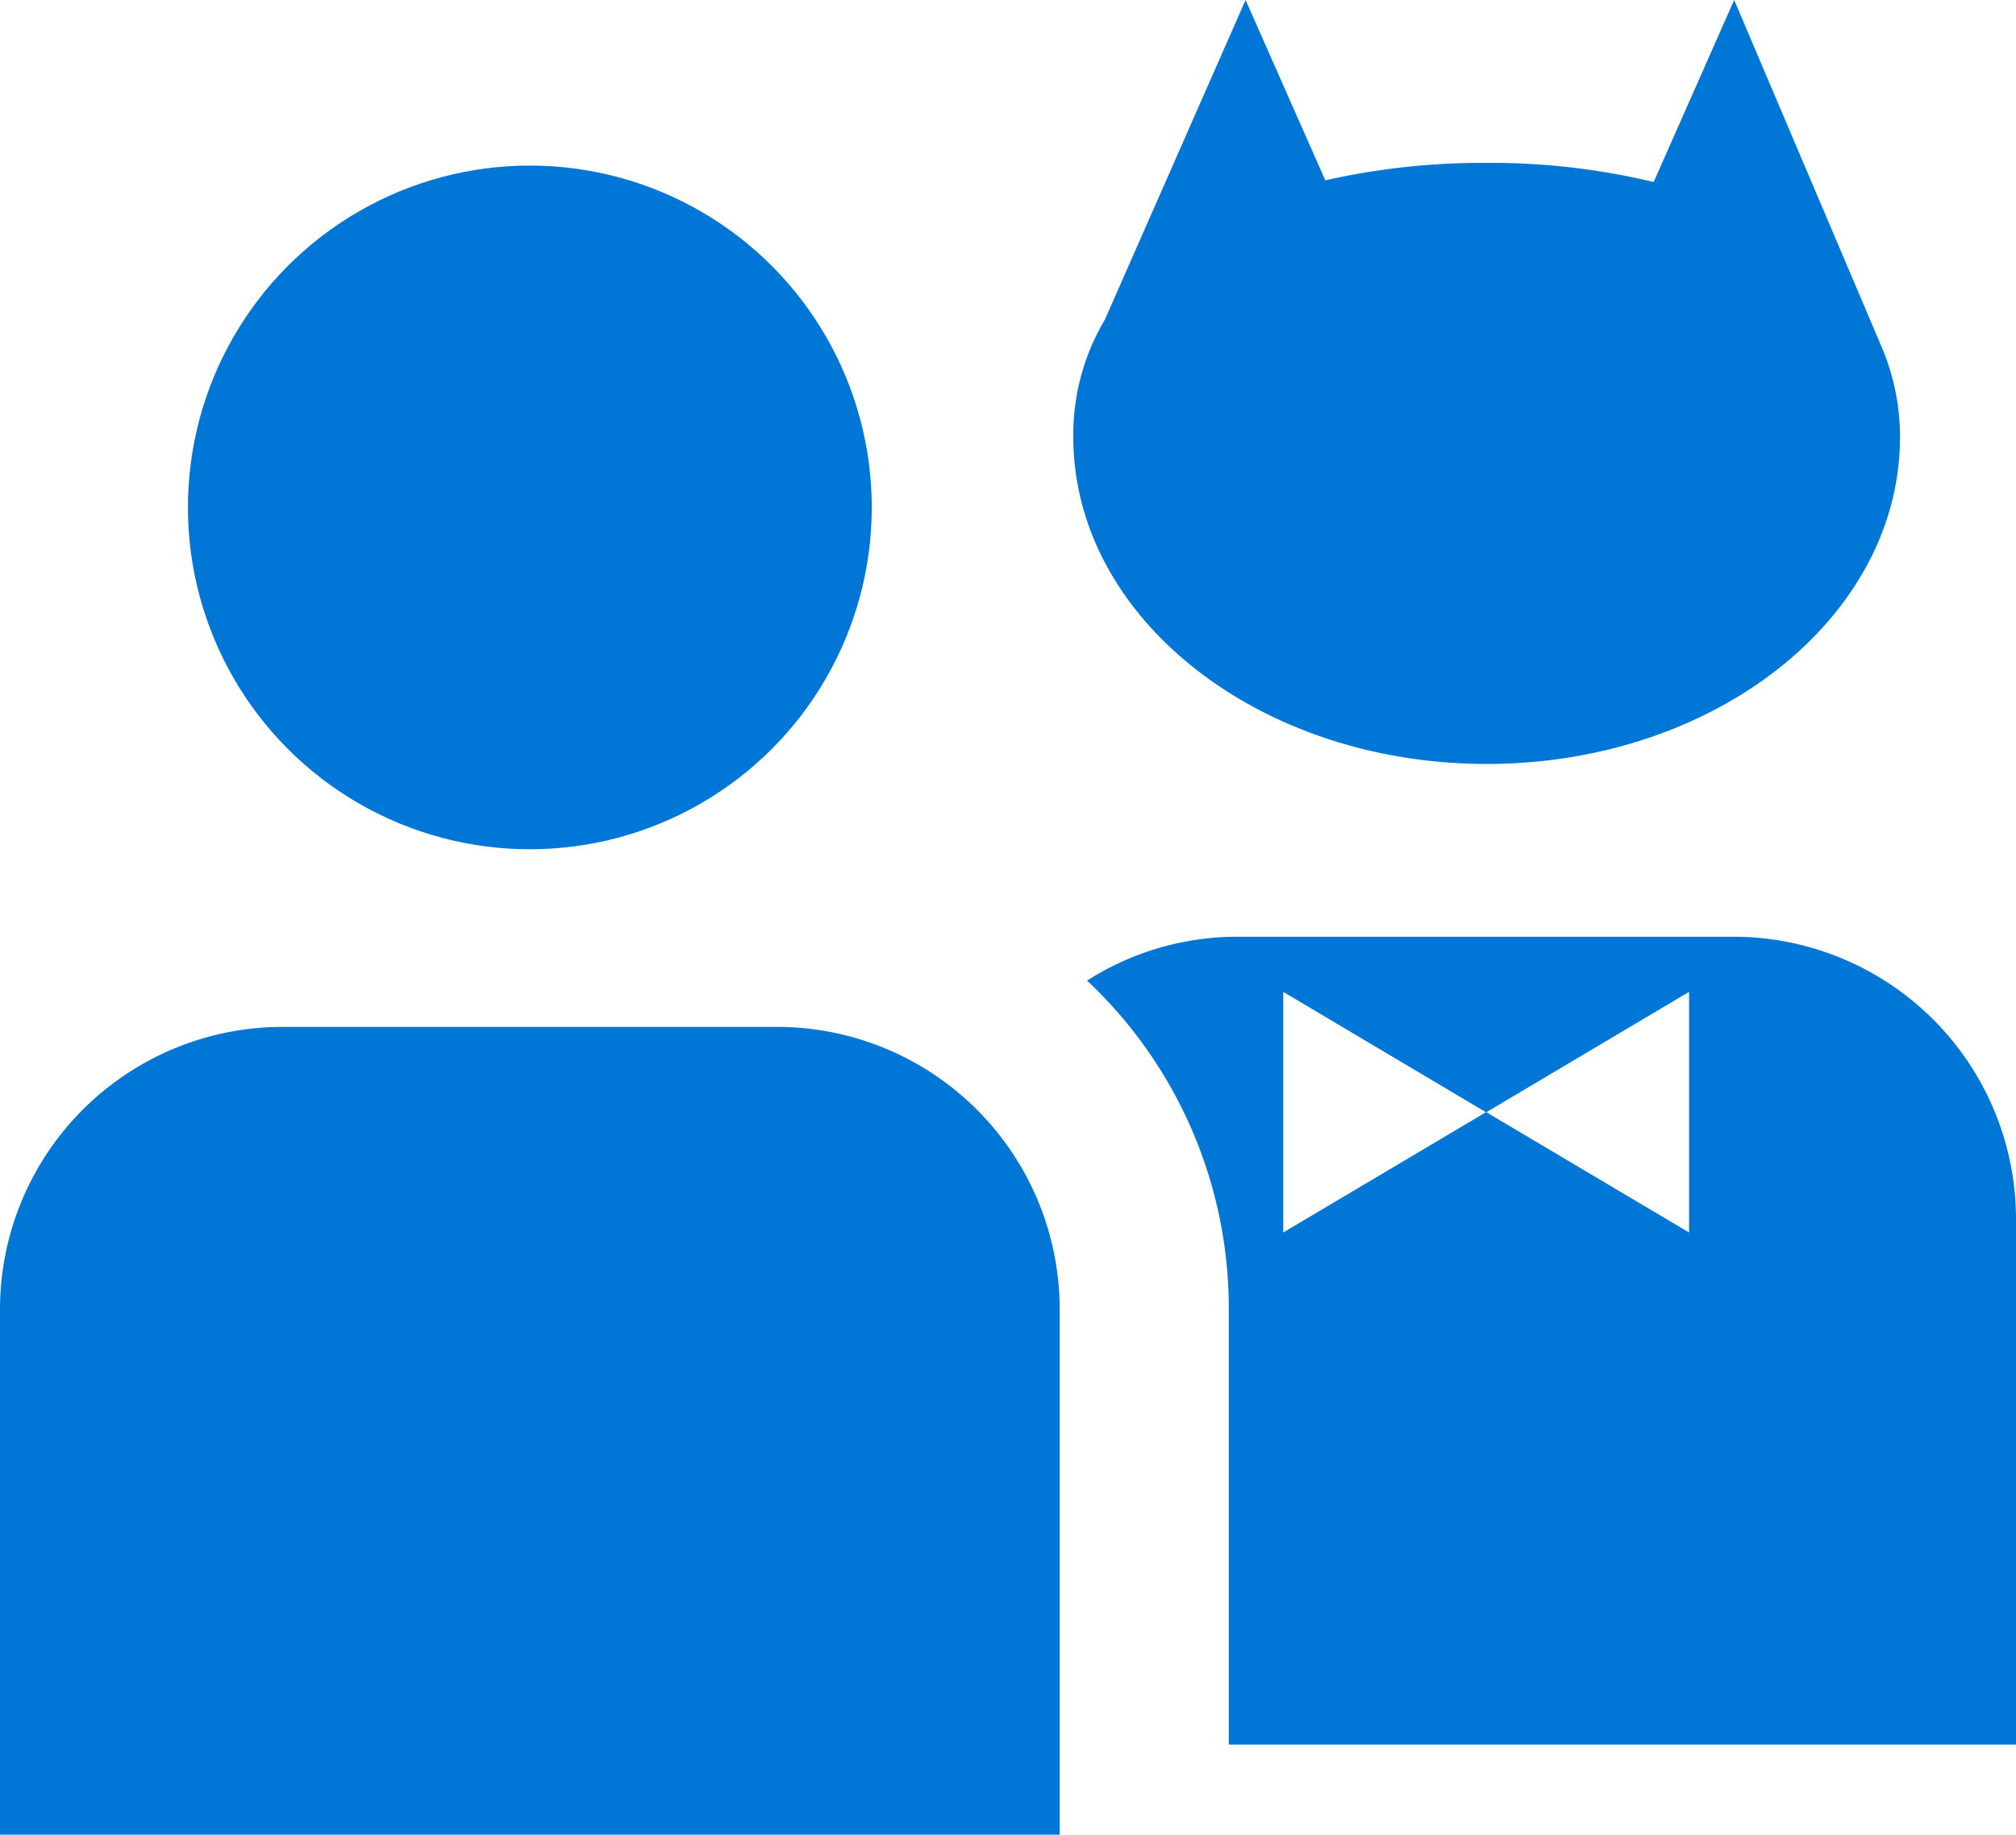 <svg xmlns="http://www.w3.org/2000/svg" viewBox="0 0 178.83 162.78"><defs><style>.cls-1{fill:#0077d7;}</style></defs><g id="レイヤー_2" data-name="レイヤー 2"><g id="文字"><path class="cls-1" d="M94,162.78H0V116.11a25.07,25.07,0,0,1,25-25H69a25.07,25.07,0,0,1,25,25Z"/><circle class="cls-1" cx="47" cy="45.02" r="30.33"/><path class="cls-1" d="M167.05,31.11,153.83,0l-7.14,16.15a61.9,61.9,0,0,0-14.86-1.7A63.38,63.38,0,0,0,117.56,16L110.49,0,98,28.38a19.85,19.85,0,0,0-2.79,10.4c0,16,16.41,29,36.67,29s36.66-13,36.66-29A20.46,20.46,0,0,0,167.05,31.11Z"/><path class="cls-1" d="M153.83,83.11h-44A24.79,24.79,0,0,0,96.43,87,39.89,39.89,0,0,1,109,116.11v38.67h69.83V108.11A25.07,25.07,0,0,0,153.83,83.11Zm-4,26.24-18-10.68-18,10.68V88l18,10.69,18-10.69Z"/></g></g></svg>